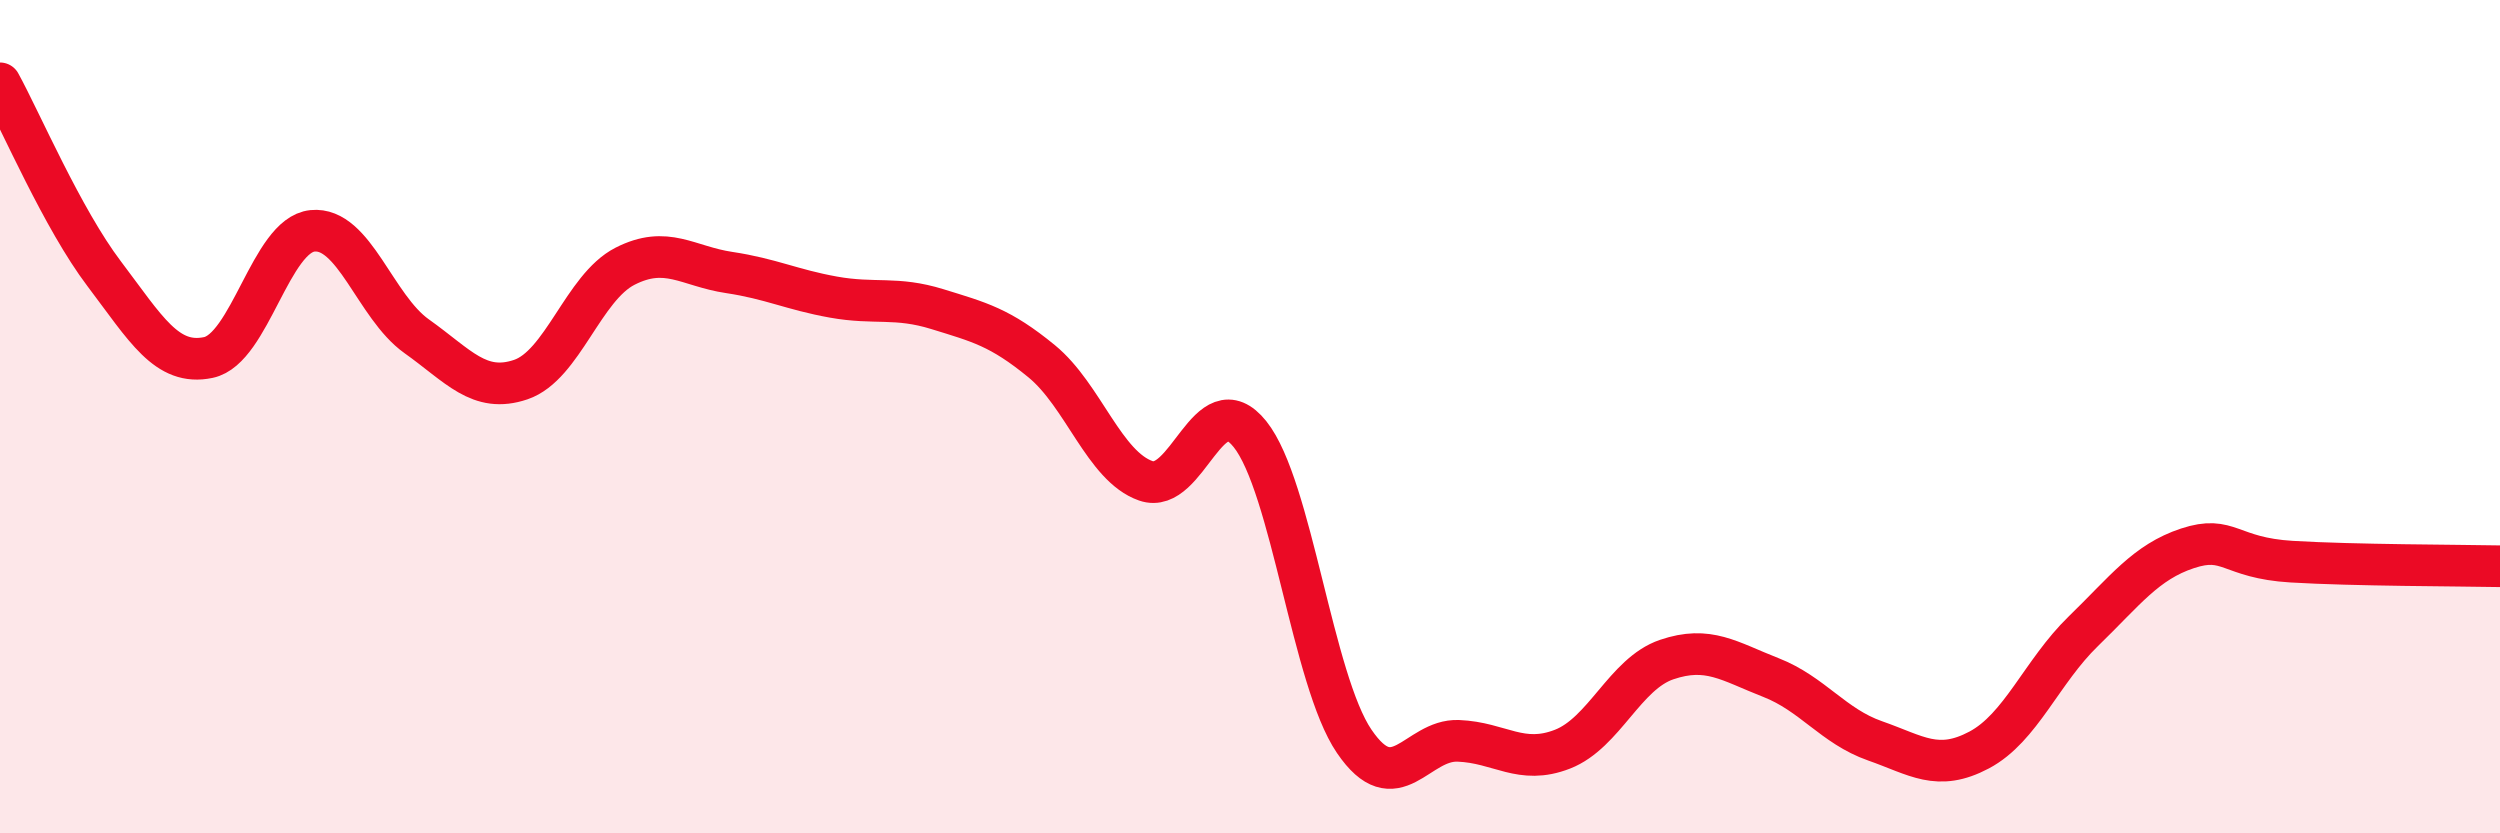 
    <svg width="60" height="20" viewBox="0 0 60 20" xmlns="http://www.w3.org/2000/svg">
      <path
        d="M 0,2 C 0.5,2.91 1.5,5.25 2.5,6.57 C 3.5,7.89 4,8.79 5,8.58 C 6,8.37 6.5,5.64 7.5,5.54 C 8.5,5.44 9,7.36 10,8.07 C 11,8.78 11.5,9.45 12.5,9.11 C 13.5,8.77 14,6.9 15,6.39 C 16,5.88 16.5,6.39 17.5,6.54 C 18.5,6.69 19,6.95 20,7.13 C 21,7.31 21.5,7.11 22.5,7.42 C 23.5,7.73 24,7.85 25,8.67 C 26,9.49 26.5,11.19 27.5,11.54 C 28.5,11.89 29,9.17 30,10.42 C 31,11.67 31.5,16.32 32.5,17.79 C 33.5,19.26 34,17.74 35,17.78 C 36,17.82 36.5,18.37 37.5,17.98 C 38.5,17.59 39,16.17 40,15.83 C 41,15.49 41.5,15.87 42.5,16.26 C 43.5,16.65 44,17.43 45,17.78 C 46,18.13 46.5,18.53 47.5,18 C 48.5,17.47 49,16.12 50,15.15 C 51,14.18 51.5,13.49 52.5,13.16 C 53.5,12.83 53.5,13.39 55,13.48 C 56.5,13.57 59,13.57 60,13.59L60 20L0 20Z"
        fill="#EB0A25"
        opacity="0.1"
        stroke-linecap="round"
        stroke-linejoin="round"
      />
      <path
        d="M 0,2 C 0.5,2.91 1.5,5.25 2.5,6.57 C 3.5,7.89 4,8.79 5,8.58 C 6,8.37 6.5,5.64 7.5,5.54 C 8.5,5.44 9,7.36 10,8.07 C 11,8.78 11.5,9.45 12.5,9.11 C 13.5,8.77 14,6.9 15,6.39 C 16,5.88 16.5,6.39 17.5,6.54 C 18.5,6.69 19,6.95 20,7.13 C 21,7.31 21.5,7.11 22.5,7.42 C 23.5,7.73 24,7.85 25,8.67 C 26,9.49 26.5,11.19 27.5,11.54 C 28.5,11.89 29,9.17 30,10.42 C 31,11.67 31.5,16.32 32.5,17.79 C 33.5,19.26 34,17.74 35,17.78 C 36,17.82 36.5,18.37 37.5,17.98 C 38.5,17.59 39,16.17 40,15.83 C 41,15.49 41.5,15.87 42.5,16.26 C 43.5,16.65 44,17.43 45,17.78 C 46,18.13 46.5,18.53 47.5,18 C 48.5,17.47 49,16.12 50,15.15 C 51,14.18 51.5,13.49 52.5,13.16 C 53.5,12.83 53.5,13.39 55,13.48 C 56.5,13.57 59,13.57 60,13.59"
        stroke="#EB0A25"
        stroke-width="1"
        fill="none"
        stroke-linecap="round"
        stroke-linejoin="round"
      />
    </svg>
  